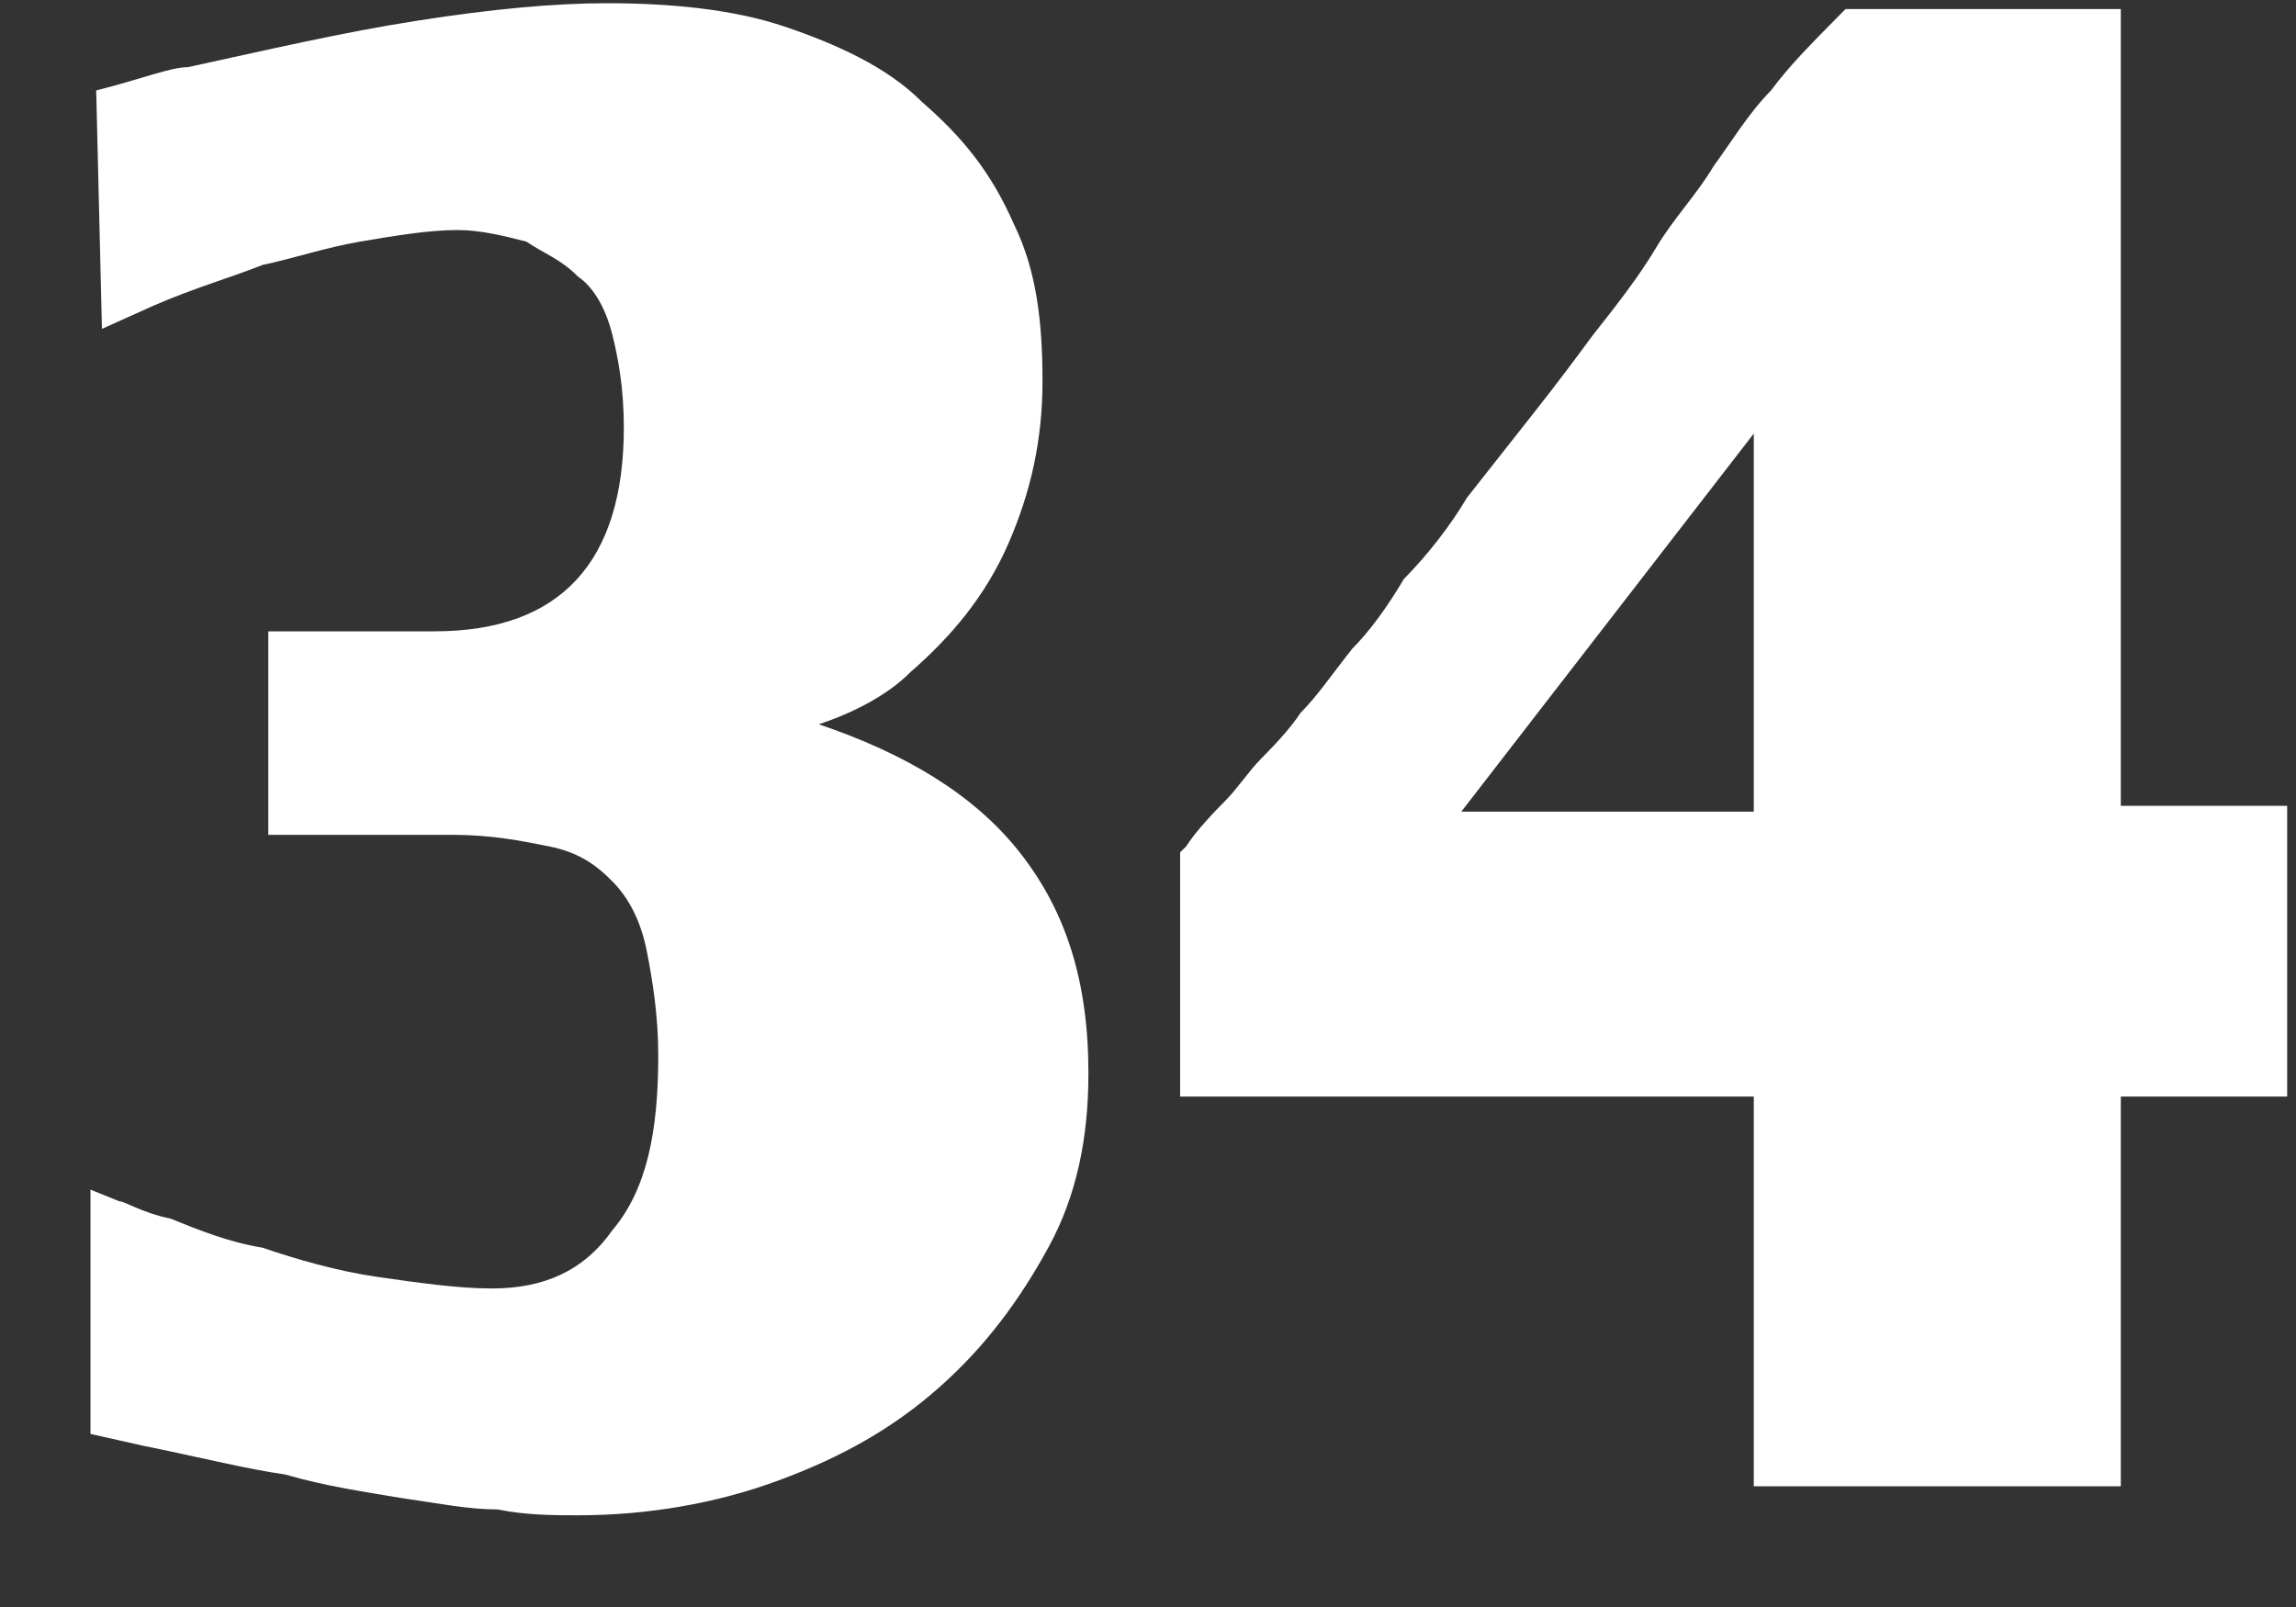 <svg width="20" height="14" viewBox="0 0 20 14" fill="none" xmlns="http://www.w3.org/2000/svg">
<rect x="0" y="0" width="20" height="14" fill="#333333" stroke="none"/>
<g id="Group">
<path id="Vector" d="M0.788 10.364L1.038 10.465C1.087 10.465 1.237 10.566 1.487 10.617C1.737 10.718 1.987 10.82 2.287 10.87C2.586 10.972 2.936 11.073 3.286 11.124C3.636 11.174 3.985 11.225 4.285 11.225C4.735 11.225 5.084 11.073 5.334 10.718C5.634 10.364 5.734 9.857 5.734 9.198C5.734 8.844 5.684 8.54 5.634 8.286C5.584 8.033 5.484 7.83 5.334 7.678C5.184 7.526 5.034 7.425 4.785 7.374C4.535 7.324 4.285 7.273 3.935 7.273H2.337V5.5H3.785C4.885 5.5 5.434 4.892 5.434 3.726C5.434 3.372 5.384 3.118 5.334 2.916C5.284 2.713 5.184 2.51 5.034 2.409C4.885 2.257 4.735 2.207 4.585 2.105C4.385 2.054 4.185 2.004 3.985 2.004C3.735 2.004 3.436 2.054 3.136 2.105C2.836 2.156 2.536 2.257 2.287 2.308C2.037 2.409 1.687 2.51 1.337 2.663L0.888 2.865L0.838 0.788C1.237 0.687 1.487 0.585 1.637 0.585C2.337 0.433 2.986 0.281 3.636 0.18C4.285 0.078 4.835 0.028 5.284 0.028C5.834 0.028 6.383 0.079 6.833 0.231C7.283 0.383 7.732 0.585 8.032 0.889C8.382 1.193 8.632 1.497 8.832 1.953C9.031 2.358 9.081 2.814 9.081 3.321C9.081 3.828 8.981 4.284 8.782 4.74C8.582 5.196 8.282 5.55 7.932 5.854C7.732 6.057 7.433 6.209 7.133 6.31C7.882 6.564 8.482 6.918 8.882 7.425C9.281 7.932 9.481 8.54 9.481 9.35C9.481 9.908 9.381 10.414 9.131 10.87C8.882 11.326 8.582 11.732 8.182 12.086C7.782 12.441 7.333 12.694 6.783 12.897C6.234 13.1 5.634 13.201 5.034 13.201C4.835 13.201 4.585 13.201 4.335 13.15C4.085 13.15 3.835 13.1 3.486 13.049C3.186 12.998 2.836 12.948 2.486 12.846C2.137 12.796 1.737 12.694 1.237 12.593L0.788 12.492V10.364Z" fill="white"/>
<path id="Vector_2" d="M10.28 7.425L10.331 7.375C10.43 7.223 10.58 7.071 10.68 6.969C10.78 6.868 10.88 6.716 10.98 6.615C11.08 6.513 11.23 6.361 11.33 6.209C11.48 6.057 11.579 5.905 11.779 5.652C11.929 5.5 12.079 5.297 12.229 5.044C12.429 4.841 12.629 4.588 12.779 4.335C12.979 4.081 13.178 3.828 13.378 3.575C13.578 3.321 13.728 3.119 13.878 2.916C14.078 2.663 14.277 2.409 14.427 2.156C14.577 1.903 14.777 1.7 14.927 1.447C15.077 1.244 15.227 0.991 15.427 0.788C15.576 0.585 15.776 0.383 15.976 0.18L16.076 0.079H18.474V7.02H19.923V9.553H18.474V12.948H15.277V9.553H10.28V7.425ZM12.729 7.071H15.277V3.777L12.729 7.071Z" fill="white"/>
</g>
</svg>
